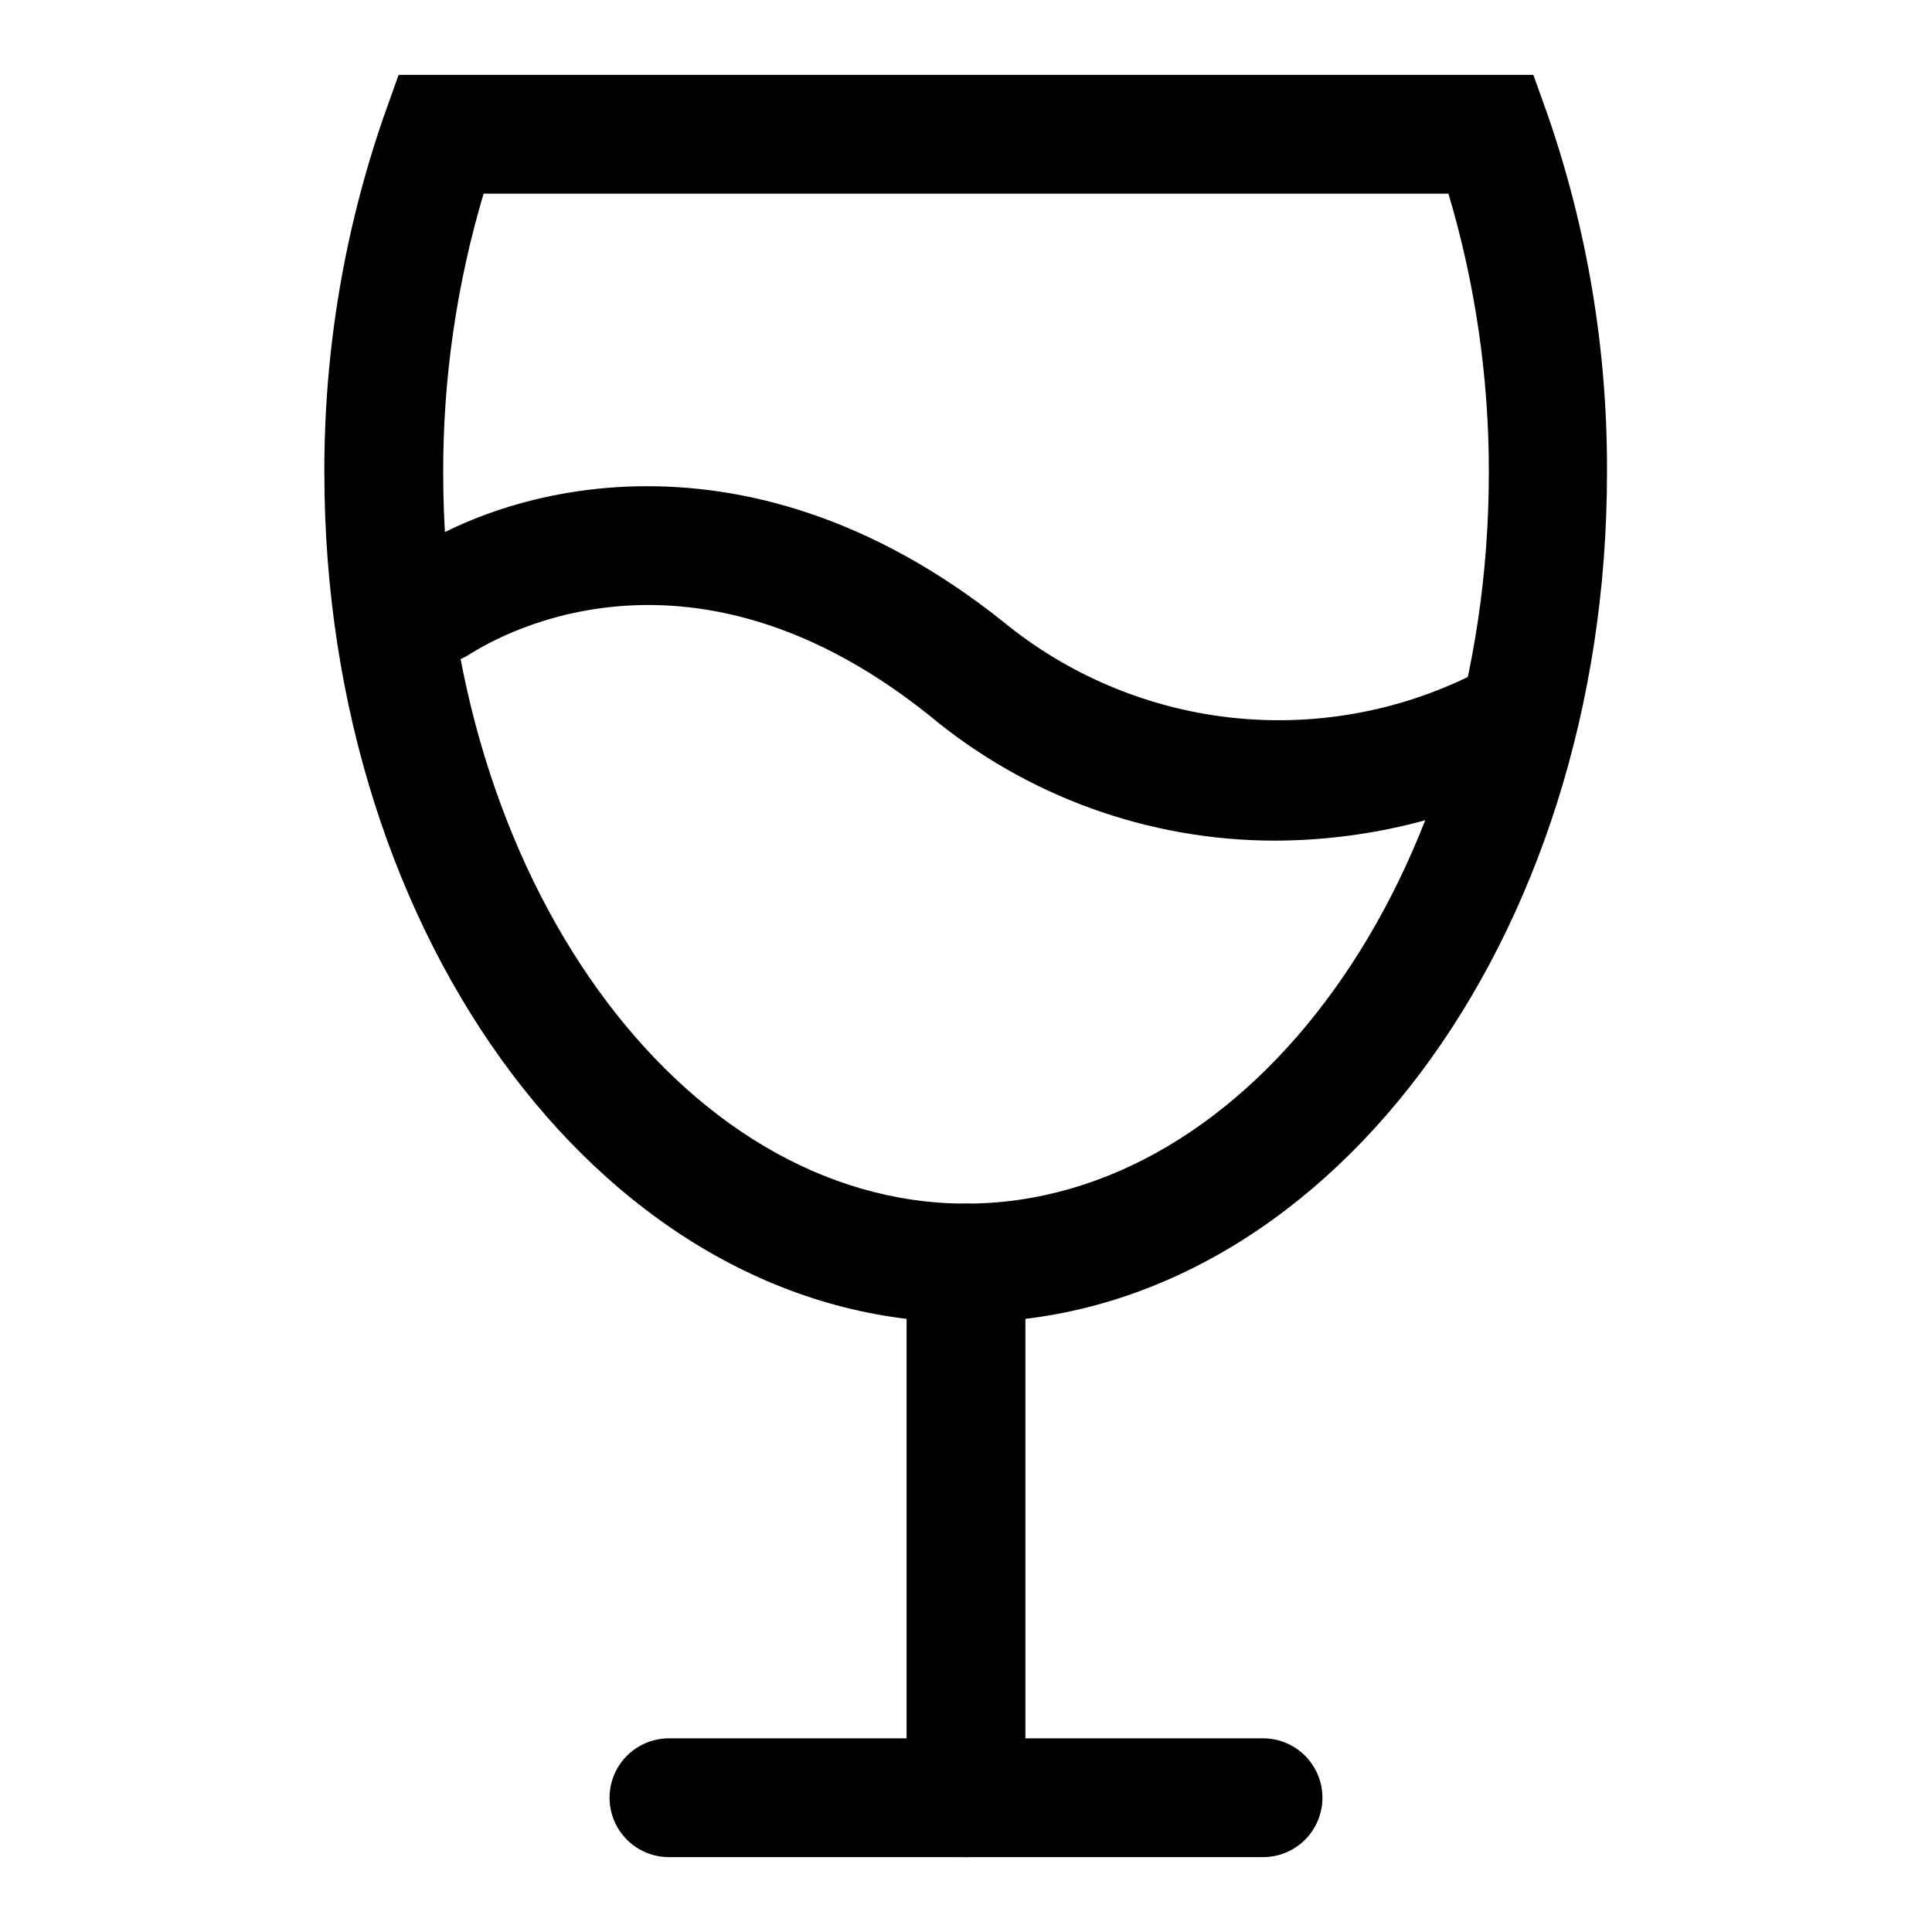<?xml version="1.0" encoding="UTF-8"?>
<!-- The Best Svg Icon site in the world: iconSvg.co, Visit us! https://iconsvg.co -->
<svg fill="#000000" width="800px" height="800px" version="1.1" viewBox="144 144 512 512" xmlns="http://www.w3.org/2000/svg">
 <g>
  <path d="m400 636.16c-4.176 0-8.18-1.66-11.133-4.613-2.953-2.953-4.613-6.957-4.613-11.133v-141.7c0-5.625 3-10.824 7.871-13.633 4.871-2.812 10.875-2.812 15.746 0 4.871 2.809 7.871 8.008 7.871 13.633v141.7c0 4.176-1.66 8.18-4.609 11.133-2.953 2.953-6.957 4.613-11.133 4.613z"/>
  <path d="m478.72 636.16h-157.44c-5.625 0-10.82-3-13.633-7.871-2.812-4.875-2.812-10.875 0-15.746 2.812-4.871 8.008-7.871 13.633-7.871h157.44c5.625 0 10.824 3 13.633 7.871 2.812 4.871 2.812 10.871 0 15.746-2.809 4.871-8.008 7.871-13.633 7.871z"/>
  <path d="m400 494.46c-94.465 0-170.04-101.07-170.04-225.14-0.094-32.148 5.227-64.086 15.746-94.465l3.938-11.023h300.71l3.777 10.547v0.004c10.52 30.379 15.84 62.316 15.742 94.465 0.16 124.54-75.414 225.61-169.88 225.61zm-127.84-299.14c-7.152 24.016-10.758 48.941-10.707 74 0 106.75 62.977 193.65 138.55 193.65 75.57 0 138.55-86.906 138.55-193.65h0.004c0.055-25.059-3.555-49.984-10.707-74z"/>
  <path d="m481.71 366.78c-33.438-0.047-65.801-11.801-91.473-33.219-68.488-54.789-122.02-15.742-122.49-15.742-4.465 2.574-9.906 2.801-14.57 0.605-4.664-2.195-7.957-6.531-8.82-11.613-0.859-5.078 0.816-10.262 4.496-13.871 25.191-18.895 91.156-39.832 160.9 15.742l0.004 0.004c17.16 14.094 38.031 22.93 60.094 25.445 22.066 2.512 44.391-1.402 64.281-11.277 4.949-2.812 11.023-2.769 15.938 0.109 4.91 2.883 7.91 8.164 7.871 13.855-0.039 5.695-3.113 10.934-8.062 13.746-21.156 10.633-44.496 16.184-68.172 16.215z"/>
 </g>
</svg>